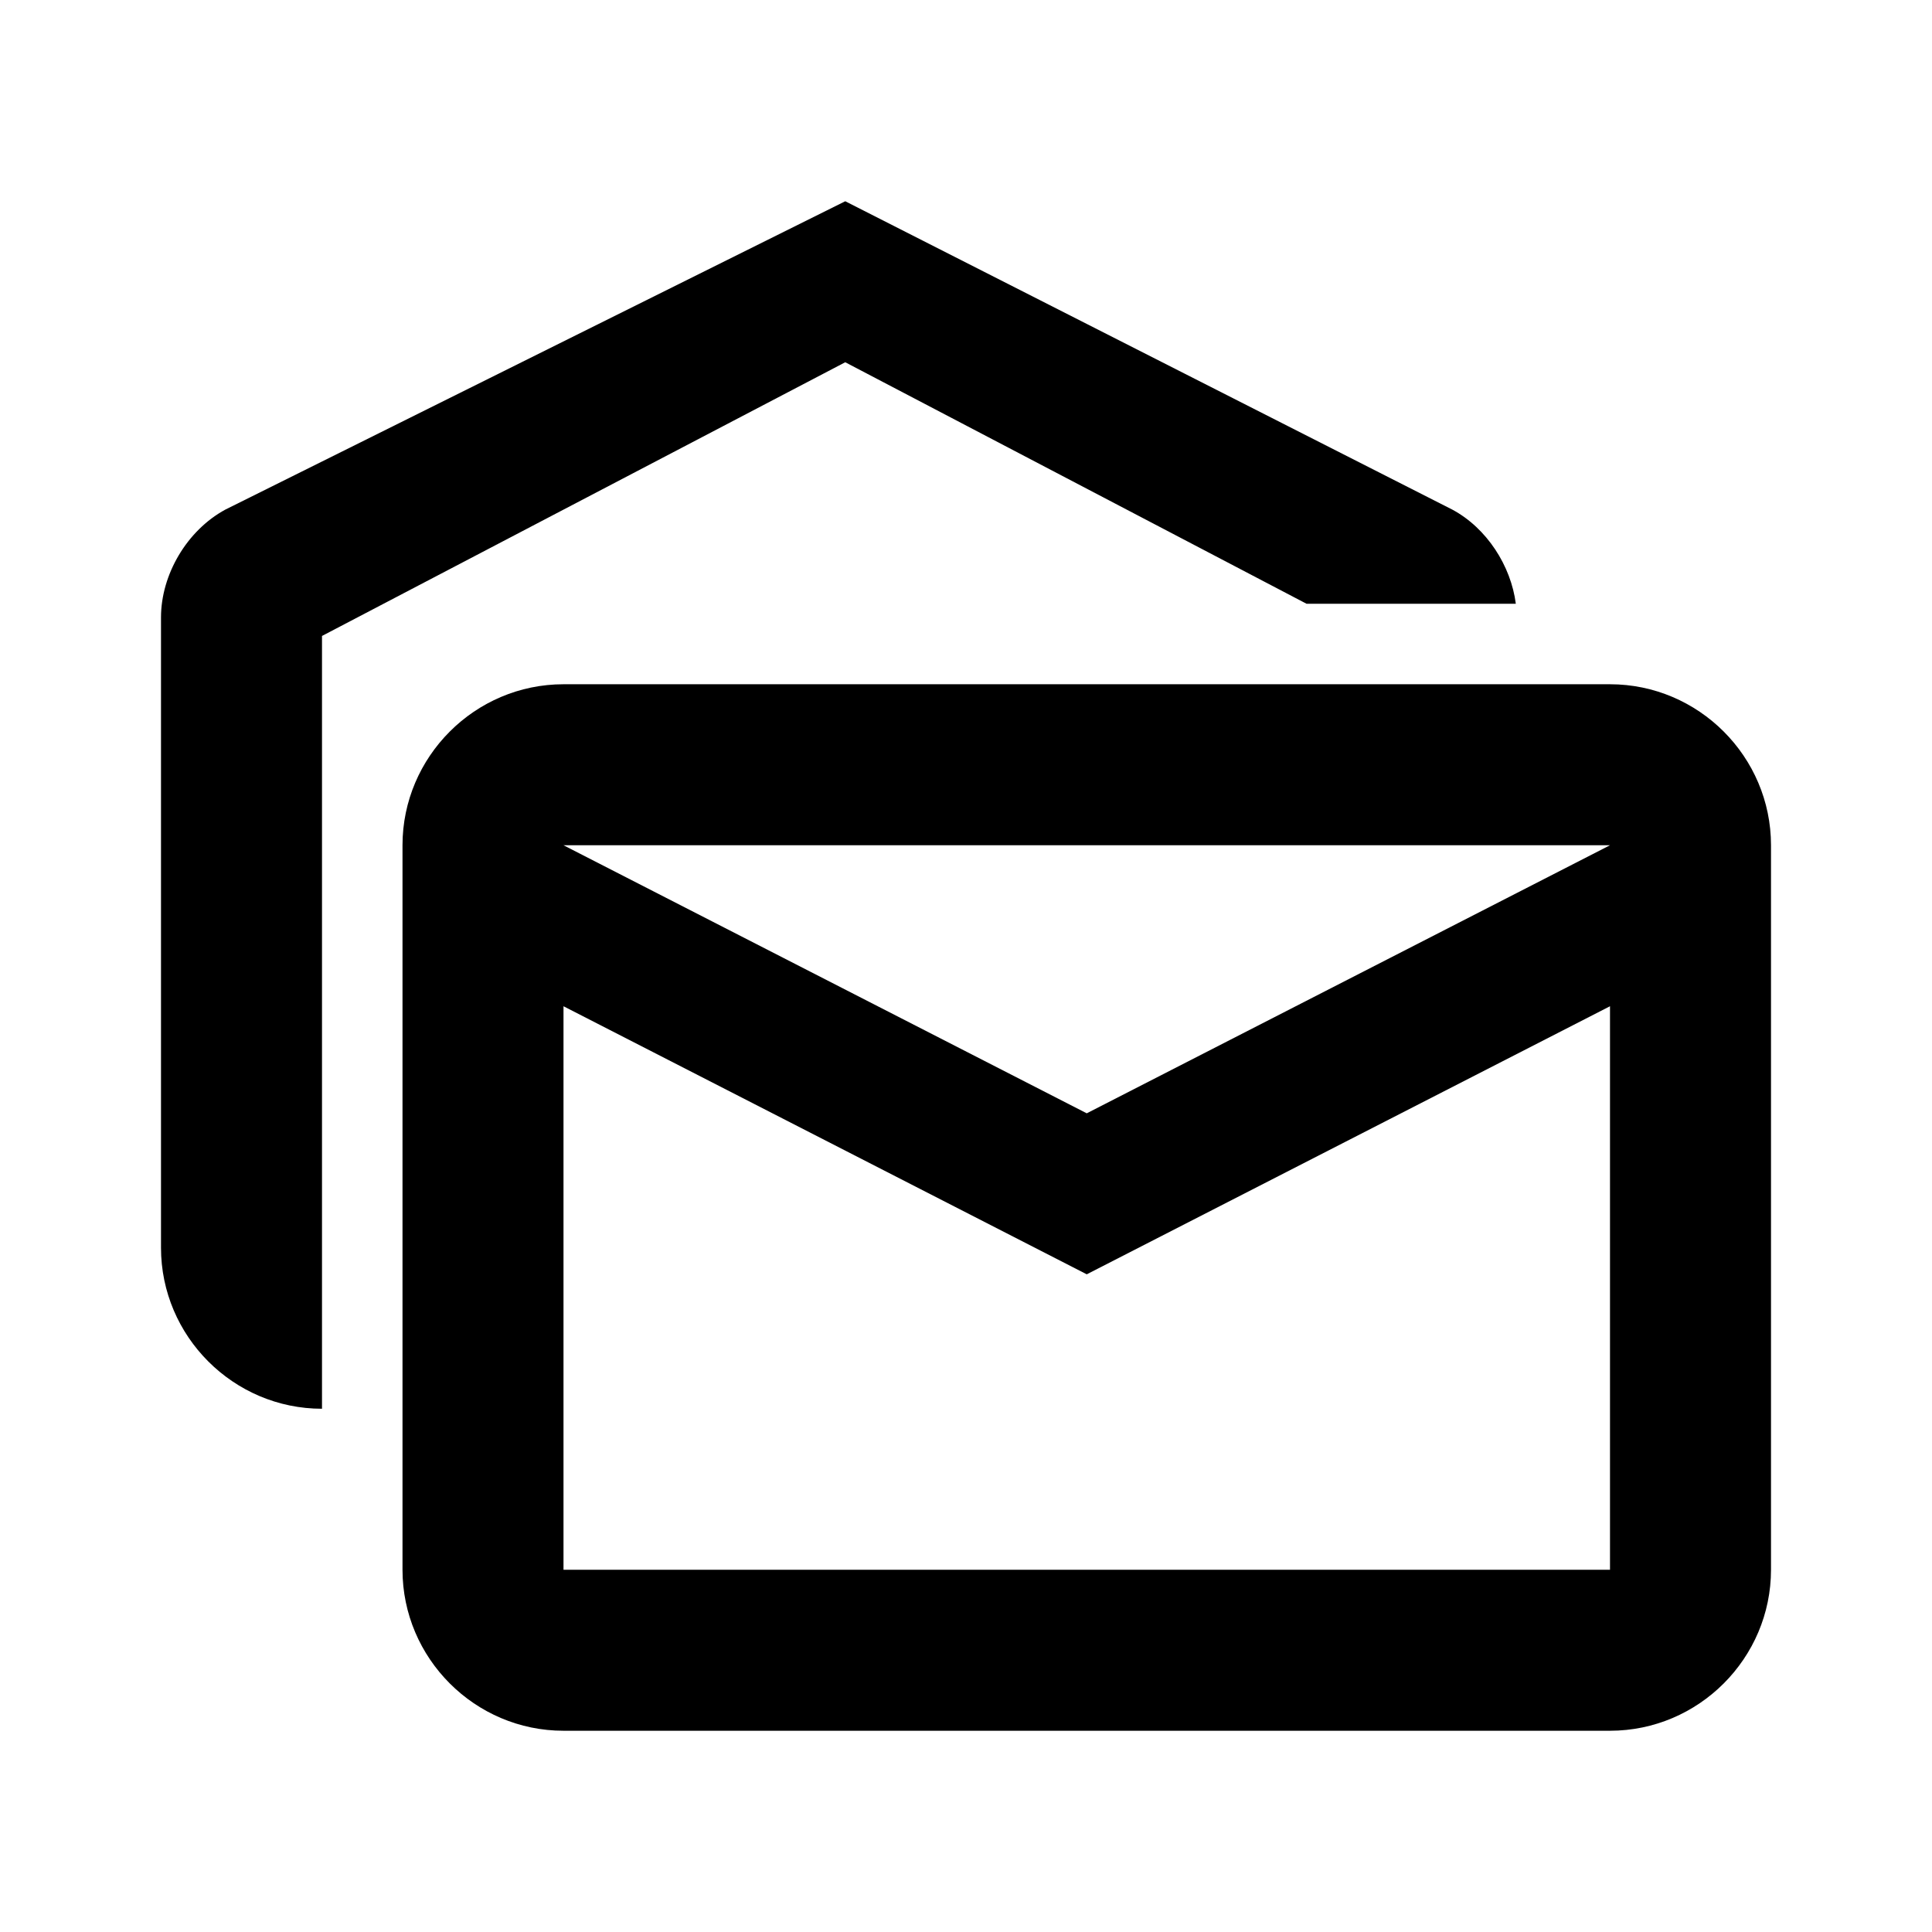 <svg width="24" height="24" viewBox="0 0 24 24" fill="none" xmlns="http://www.w3.org/2000/svg">
<path d="M16.23 7.5H18.83C18.77 7.03 18.47 6.56 18.04 6.33L10.5 2.5L2.8 6.33C2.32 6.59 2 7.14 2 7.67V15.5C2 16.6 2.9 17.5 4 17.5V7.9L10.5 4.5L16.23 7.5Z" fill="black"/>
<path d="M20 8.5H7C5.9 8.5 5 9.4 5 10.5V19.5C5 20.6 5.9 21.5 7 21.5H20C21.1 21.5 22 20.6 22 19.5V10.5C22 9.4 21.1 8.5 20 8.5ZM20 19.5H7V12.5L13.5 15.83L20 12.5V19.5ZM13.5 13.83L7 10.5H20L13.5 13.83Z" fill="black"/>
</svg>
